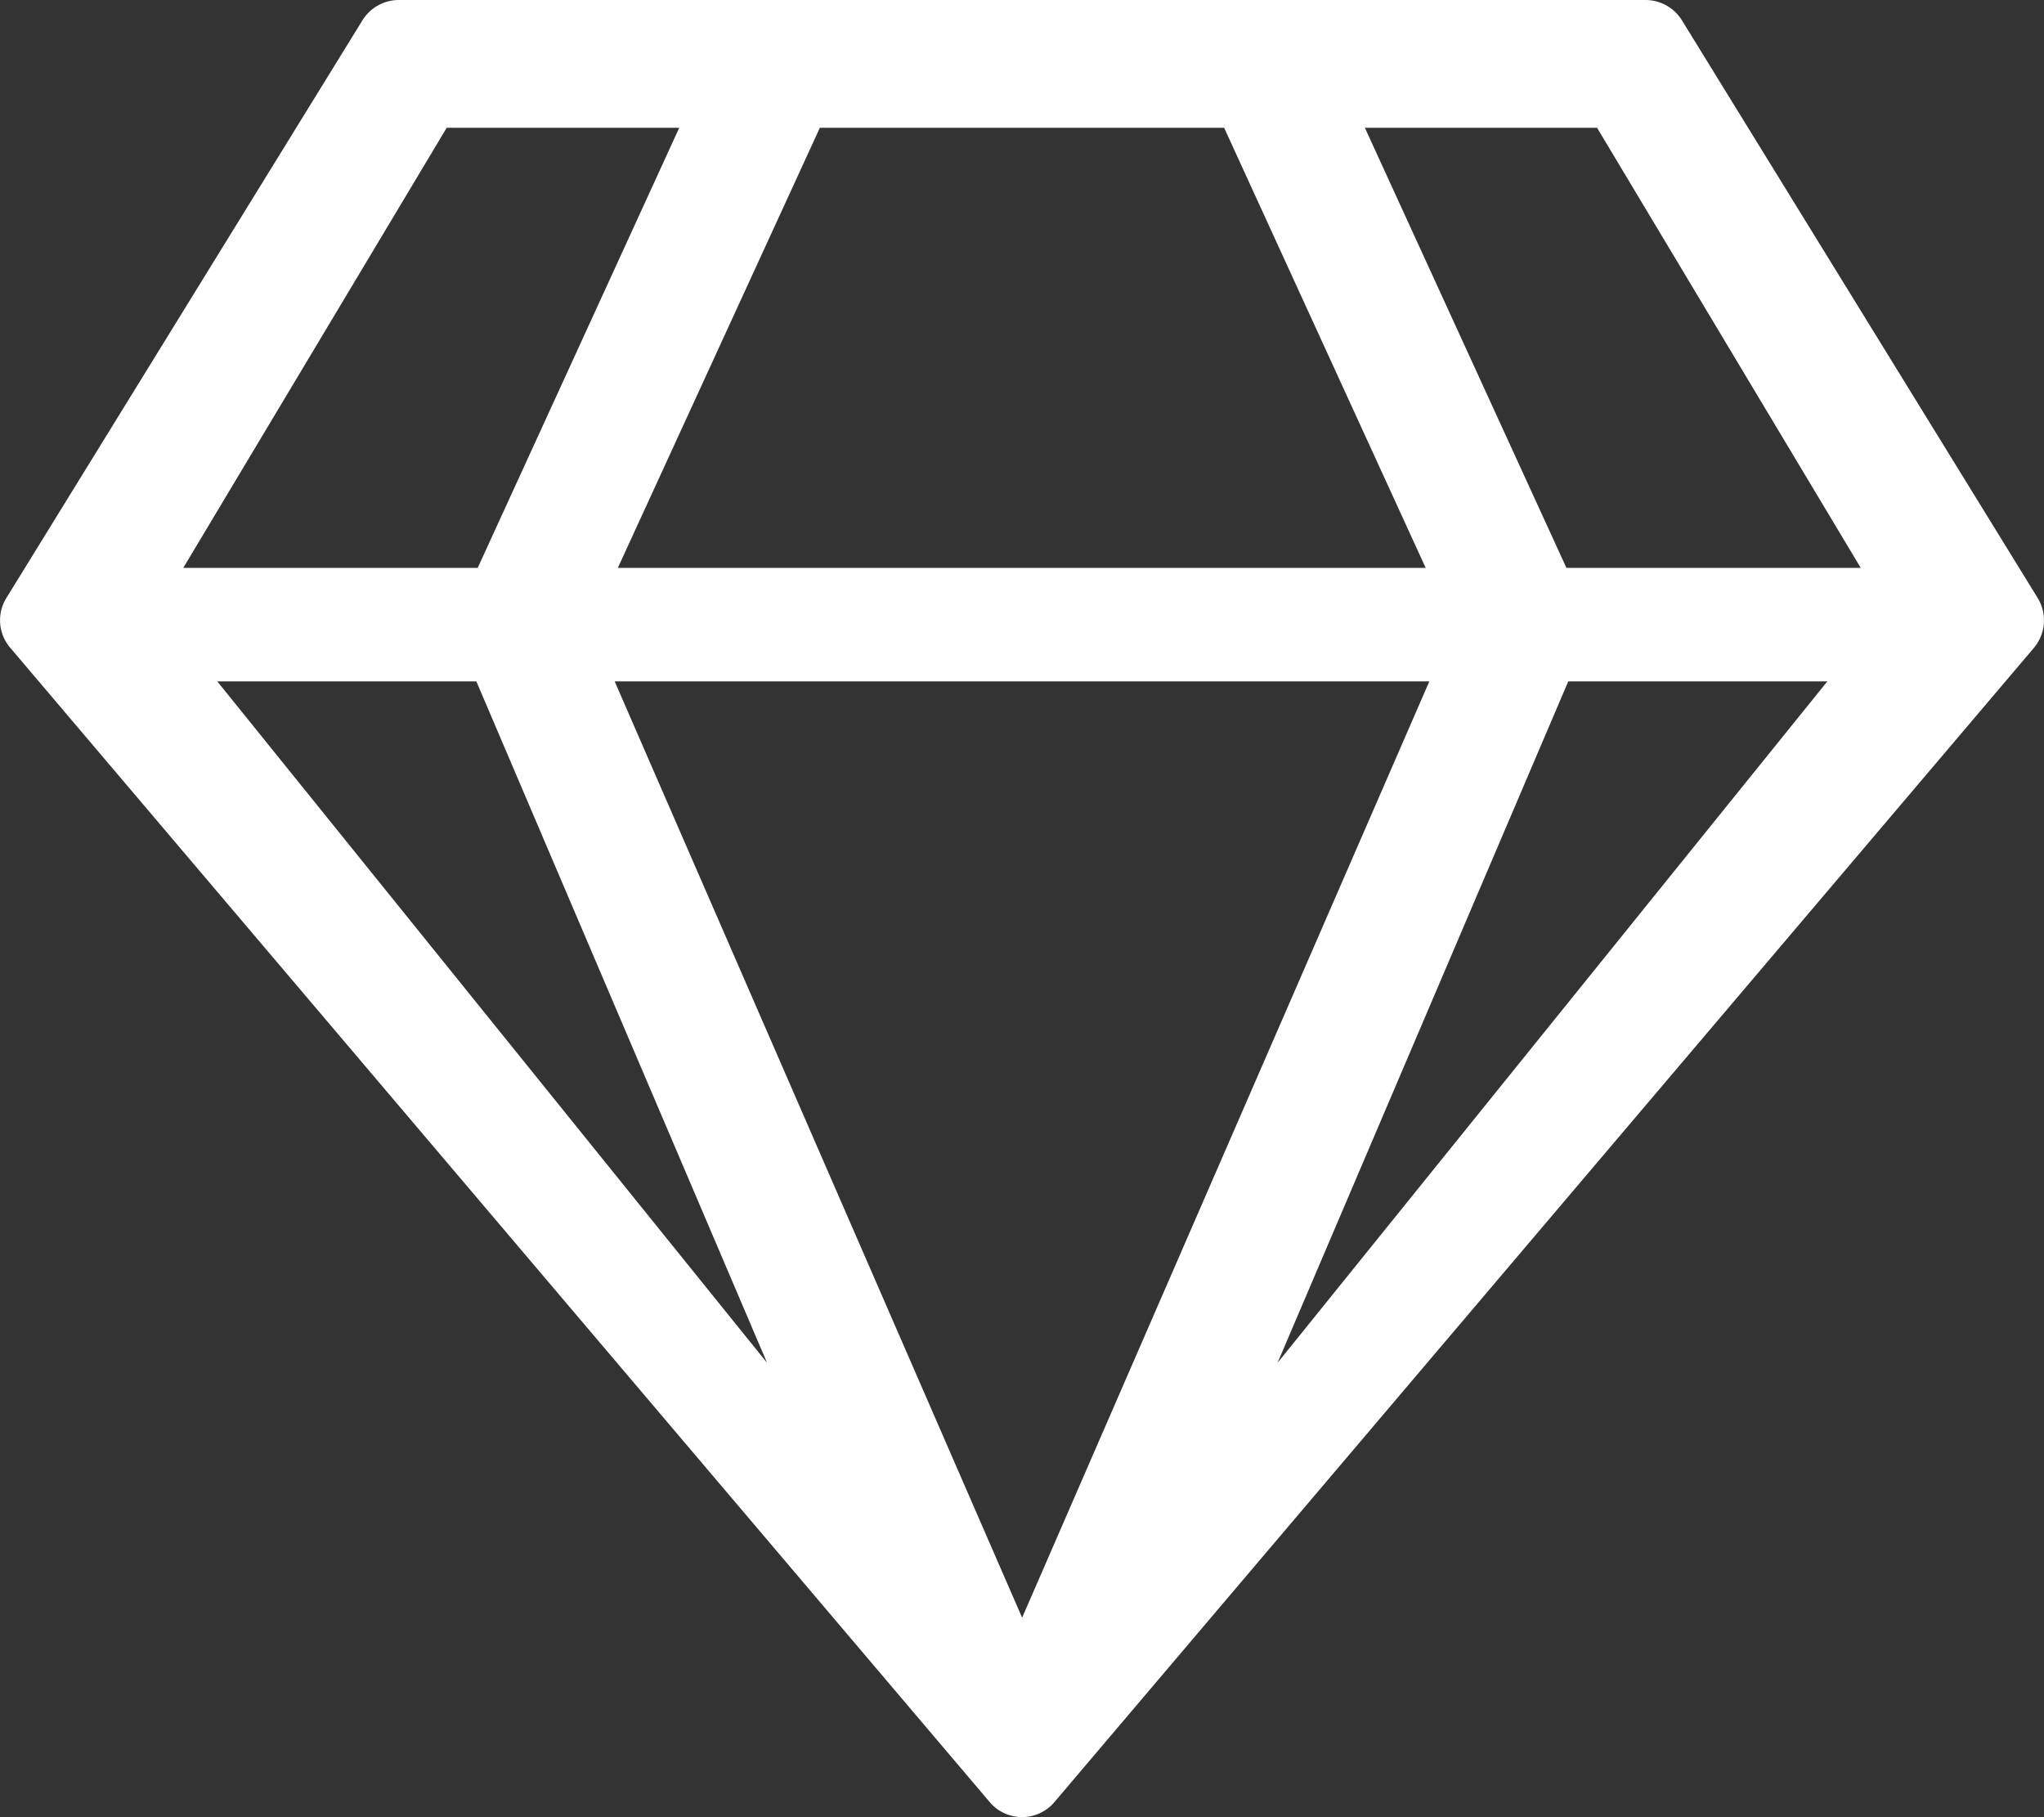 <svg xmlns="http://www.w3.org/2000/svg" width="16.876" height="15" viewBox="0 0 16.876 15">
  <rect x="0" y="0" width="16.876" height="15" fill="#333333" stroke="none"/>
  <path id="icon-materiel" d="M13.585-13.125H3.29a.354.354,0,0,0-.3.17L.05-8.186a.349.349,0,0,0,.035.41L8.171,1.752a.35.35,0,0,0,.533,0L16.79-7.775a.353.353,0,0,0,.035-.41l-2.938-4.77A.354.354,0,0,0,13.585-13.125Zm-.4,1.055,2.177,3.633H12.932L11.268-12.07Zm-3.079,0,1.664,3.633H5.1L6.768-12.07Zm-6.419,0H5.607L3.943-8.437H1.512ZM1.793-7.5H3.932l2.4,5.625Zm3.281,0H11.8L8.438.229Zm5.473,5.625,2.4-5.625h2.139Z" transform="translate(0.001 13.125)" fill="#fff"/>
</svg>
